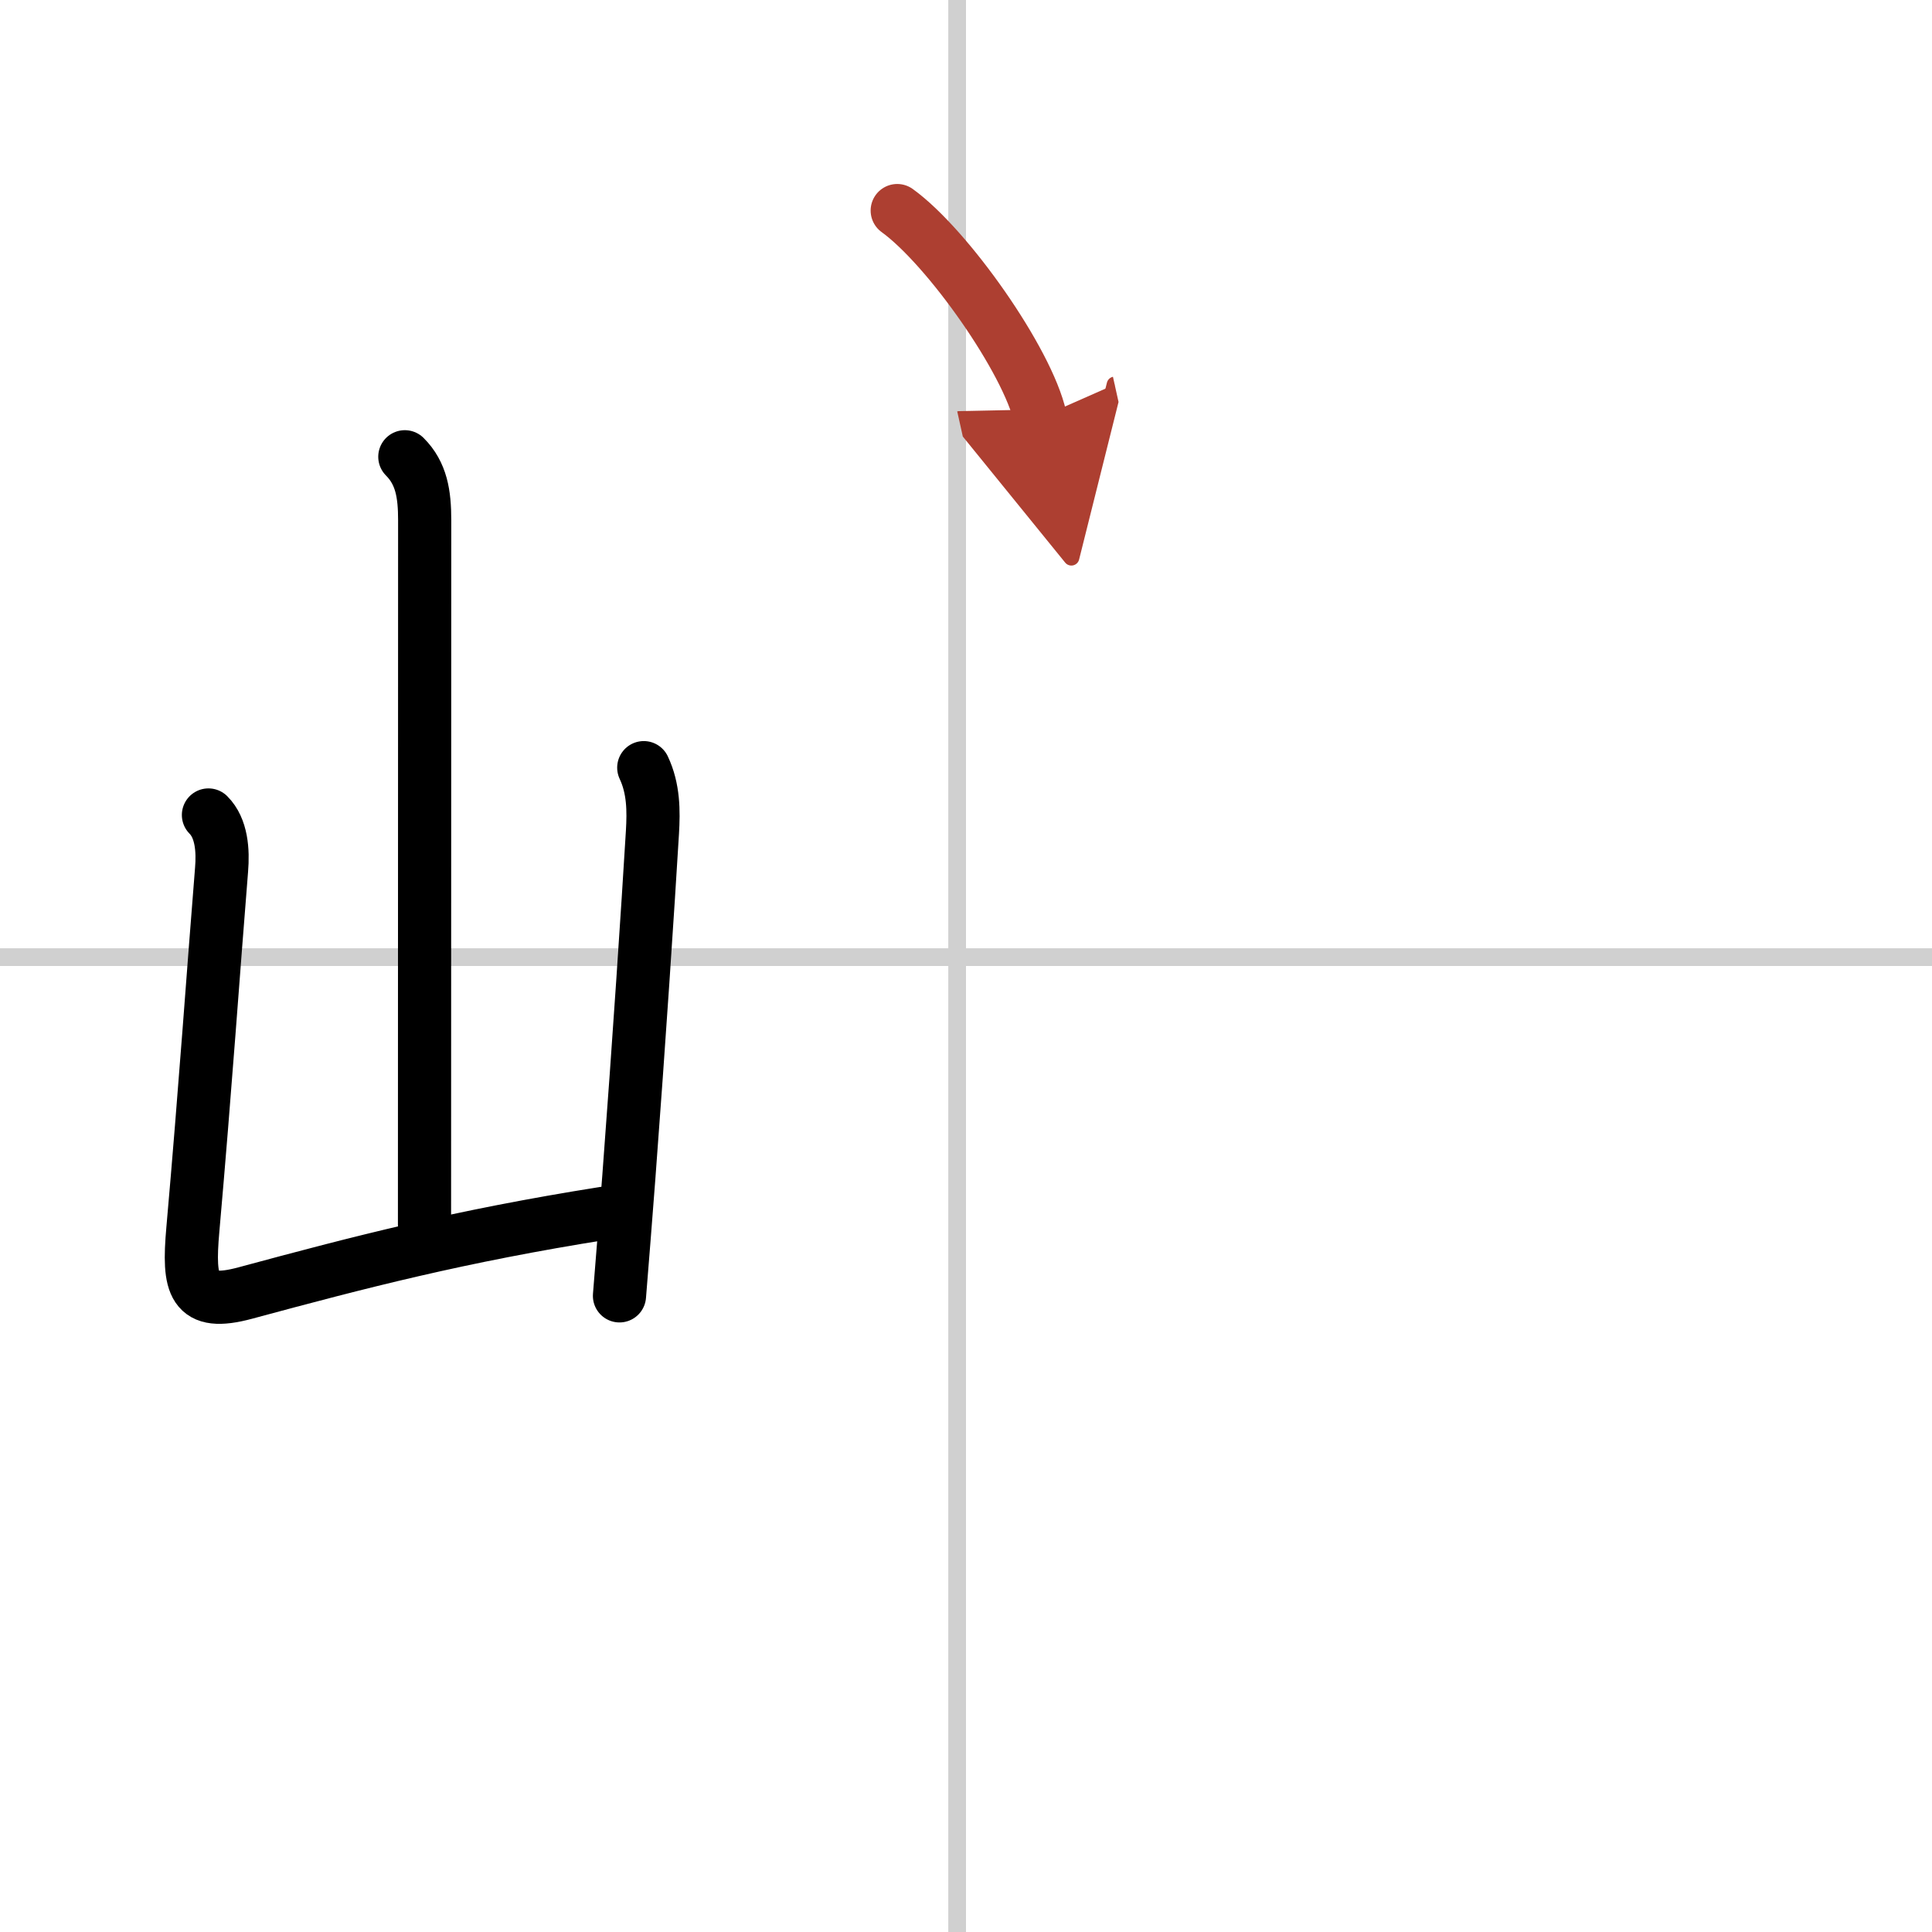 <svg width="400" height="400" viewBox="0 0 109 109" xmlns="http://www.w3.org/2000/svg"><defs><marker id="a" markerWidth="4" orient="auto" refX="1" refY="5" viewBox="0 0 10 10"><polyline points="0 0 10 5 0 10 1 5" fill="#ad3f31" stroke="#ad3f31"/></marker></defs><g fill="none" stroke="#000" stroke-linecap="round" stroke-linejoin="round" stroke-width="3"><rect width="100%" height="100%" fill="#fff" stroke="#fff"/><line x1="54" x2="54" y2="109" stroke="#d0d0d0" stroke-width="1"/><line x2="109" y1="54" y2="54" stroke="#d0d0d0" stroke-width="1"/><path d="m22.84 25.77c0.94 0.94 1.12 2.11 1.12 3.58 0 6.8-0.01 31.01-0.01 39.74"/><path d="m11.76 45.98c0.75 0.75 0.83 2.01 0.74 3.09-0.45 5.53-0.91 12.26-1.62 20.3-0.28 3.17 0 4.38 2.96 3.58 6.48-1.75 12.04-3.2 20.24-4.5"/><path d="m36.32 43.31c0.56 1.19 0.56 2.44 0.49 3.64-0.26 4.32-0.75 11.73-1.33 19.43-0.17 2.24-0.35 4.51-0.53 6.73"/><path d="m50.62 11.88c2.85 2.06 7.36 8.47 8.07 11.67" marker-end="url(#a)" stroke="#ad3f31"/></g></svg>
